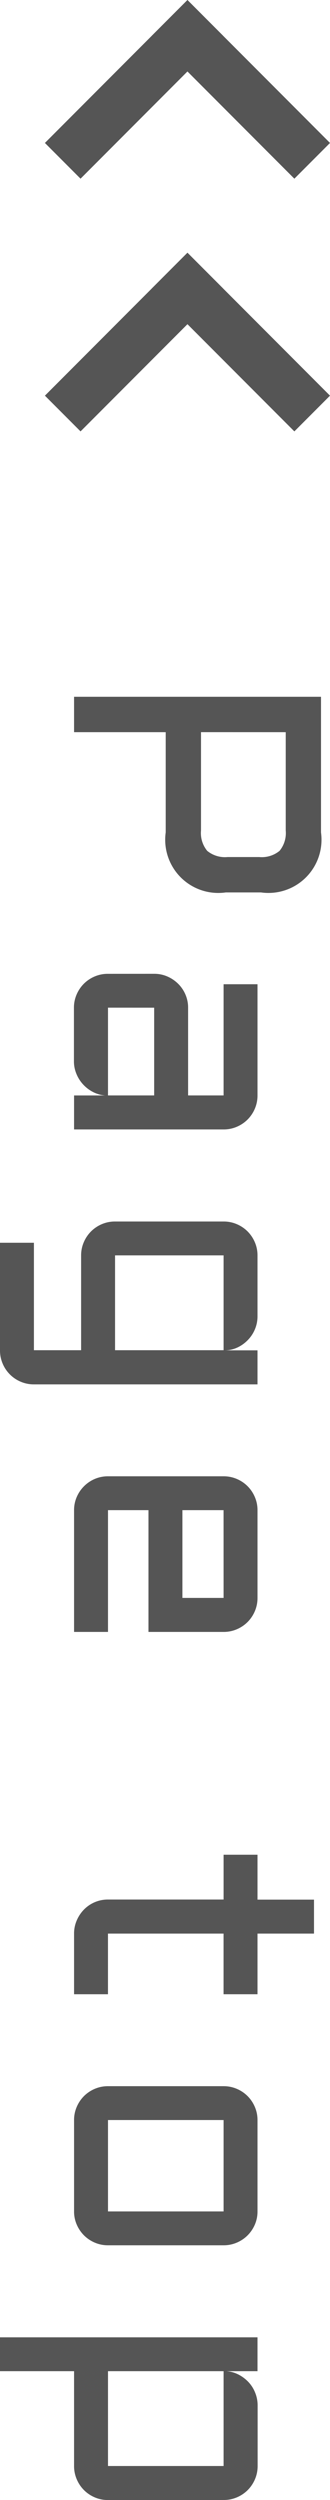 <svg xmlns="http://www.w3.org/2000/svg" width="13.096" height="98.929" viewBox="0 0 13.096 98.929">
  <g id="Page_top" data-name="Page top" transform="translate(-998.561 -4626.186)">
    <path id="パス_3" data-name="パス 3" d="M1.258,0V-9.8H6.624A2.106,2.106,0,0,1,9-7.417v1.395A2.106,2.106,0,0,1,6.624-3.637H2.659V0Zm1.4-5.038h3.89a1.109,1.109,0,0,0,.807-.246A1.109,1.109,0,0,0,7.6-6.091V-7.349a1.109,1.109,0,0,0-.246-.807A1.109,1.109,0,0,0,6.549-8.4H2.659Zm9.562,1.859a1.292,1.292,0,0,1,.106-.523,1.409,1.409,0,0,1,.287-.427,1.327,1.327,0,0,1,.427-.291,1.3,1.3,0,0,1,.52-.106h3.473V-5.934h-4.4V-7.28h4.4a1.317,1.317,0,0,1,.526.106,1.355,1.355,0,0,1,.427.287,1.355,1.355,0,0,1,.287.427,1.317,1.317,0,0,1,.106.526V0H17.034V-1.23a1.257,1.257,0,0,1-.137.479,1.409,1.409,0,0,1-.3.393,1.375,1.375,0,0,1-.414.263,1.28,1.28,0,0,1-.492.1H13.561a1.3,1.3,0,0,1-.52-.106,1.355,1.355,0,0,1-.427-.287,1.355,1.355,0,0,1-.287-.427,1.317,1.317,0,0,1-.106-.526Zm1.34,1.832h3.473V-3.179H13.561Zm8.462-4.587a1.317,1.317,0,0,1,.106-.526,1.355,1.355,0,0,1,.287-.427,1.355,1.355,0,0,1,.427-.287,1.3,1.3,0,0,1,.52-.106h2.413a1.309,1.309,0,0,1,.506.1,1.339,1.339,0,0,1,.42.273A1.4,1.4,0,0,1,27-6.5a1.224,1.224,0,0,1,.12.5V-7.28h1.347V1.593a1.317,1.317,0,0,1-.106.526,1.337,1.337,0,0,1-.714.714,1.317,1.317,0,0,1-.526.106H22.863V1.593h4.252V-.28H23.362a1.3,1.3,0,0,1-.52-.106,1.355,1.355,0,0,1-.427-.287,1.355,1.355,0,0,1-.287-.427,1.317,1.317,0,0,1-.106-.526Zm5.093,4.307V-5.934H23.362v4.307ZM38.263-2.953H33.444v1.606h4.819V0H33.444a1.3,1.3,0,0,1-.52-.106A1.355,1.355,0,0,1,32.5-.393,1.355,1.355,0,0,1,32.21-.82a1.317,1.317,0,0,1-.106-.526V-5.934a1.317,1.317,0,0,1,.106-.526,1.355,1.355,0,0,1,.287-.427,1.355,1.355,0,0,1,.427-.287,1.3,1.3,0,0,1,.52-.106h3.473a1.317,1.317,0,0,1,.526.106,1.355,1.355,0,0,1,.427.287,1.355,1.355,0,0,1,.287.427,1.317,1.317,0,0,1,.106.526Zm-4.819-2.98V-4.3h3.473V-5.934ZM47.079-7.28h1.777V-9.522H50.2V-7.28H52.6v1.347H50.2v4.587H52.6V0H50.2a1.3,1.3,0,0,1-.52-.106,1.4,1.4,0,0,1-.431-.287,1.327,1.327,0,0,1-.291-.427,1.317,1.317,0,0,1-.106-.526V-5.934H47.079ZM62.534-1.347a1.317,1.317,0,0,1-.106.526,1.355,1.355,0,0,1-.287.427,1.366,1.366,0,0,1-.424.287A1.292,1.292,0,0,1,61.194,0H57.578a1.3,1.3,0,0,1-.52-.106,1.355,1.355,0,0,1-.427-.287,1.355,1.355,0,0,1-.287-.427,1.317,1.317,0,0,1-.106-.526V-5.934a1.317,1.317,0,0,1,.106-.526,1.355,1.355,0,0,1,.287-.427,1.355,1.355,0,0,1,.427-.287,1.3,1.3,0,0,1,.52-.106h3.616a1.292,1.292,0,0,1,.523.106,1.366,1.366,0,0,1,.424.287,1.355,1.355,0,0,1,.287.427,1.317,1.317,0,0,1,.106.526ZM57.578-5.934v4.587h3.616V-5.934ZM72.615-1.347a1.317,1.317,0,0,1-.106.526,1.355,1.355,0,0,1-.287.427,1.355,1.355,0,0,1-.427.287A1.317,1.317,0,0,1,71.269,0H67.516V2.939h-1.34V-7.28h1.34v1.23a1.239,1.239,0,0,1,.137-.482,1.462,1.462,0,0,1,.294-.39,1.321,1.321,0,0,1,.414-.263,1.323,1.323,0,0,1,.5-.1h2.406a1.317,1.317,0,0,1,.526.106,1.355,1.355,0,0,1,.427.287,1.355,1.355,0,0,1,.287.427,1.317,1.317,0,0,1,.106.526Zm-1.347,0V-5.934H67.516v4.587Z" transform="translate(1001.5 4652.5) rotate(90)" fill="#555"/>
    <g id="グループ_15" data-name="グループ 15">
      <g id="arrow" transform="translate(-1557.262 8298.292) rotate(-135)">
        <line id="線_14" data-name="線 14" x2="8" transform="translate(769 4401)" fill="none" stroke="#555" stroke-width="2"/>
        <line id="線_15" data-name="線 15" y2="8" transform="translate(776 4394)" fill="none" stroke="#555" stroke-width="2"/>
      </g>
      <line id="線_15-2" data-name="線 15" y2="8" transform="translate(1001.05 4632.55) rotate(-135)" fill="none" stroke="#555" stroke-width="2"/>
      <line id="線_14-2" data-name="線 14" x2="8" transform="translate(1010.95 4632.55) rotate(-135)" fill="none" stroke="#555" stroke-width="2"/>
    </g>
  </g>
</svg>
